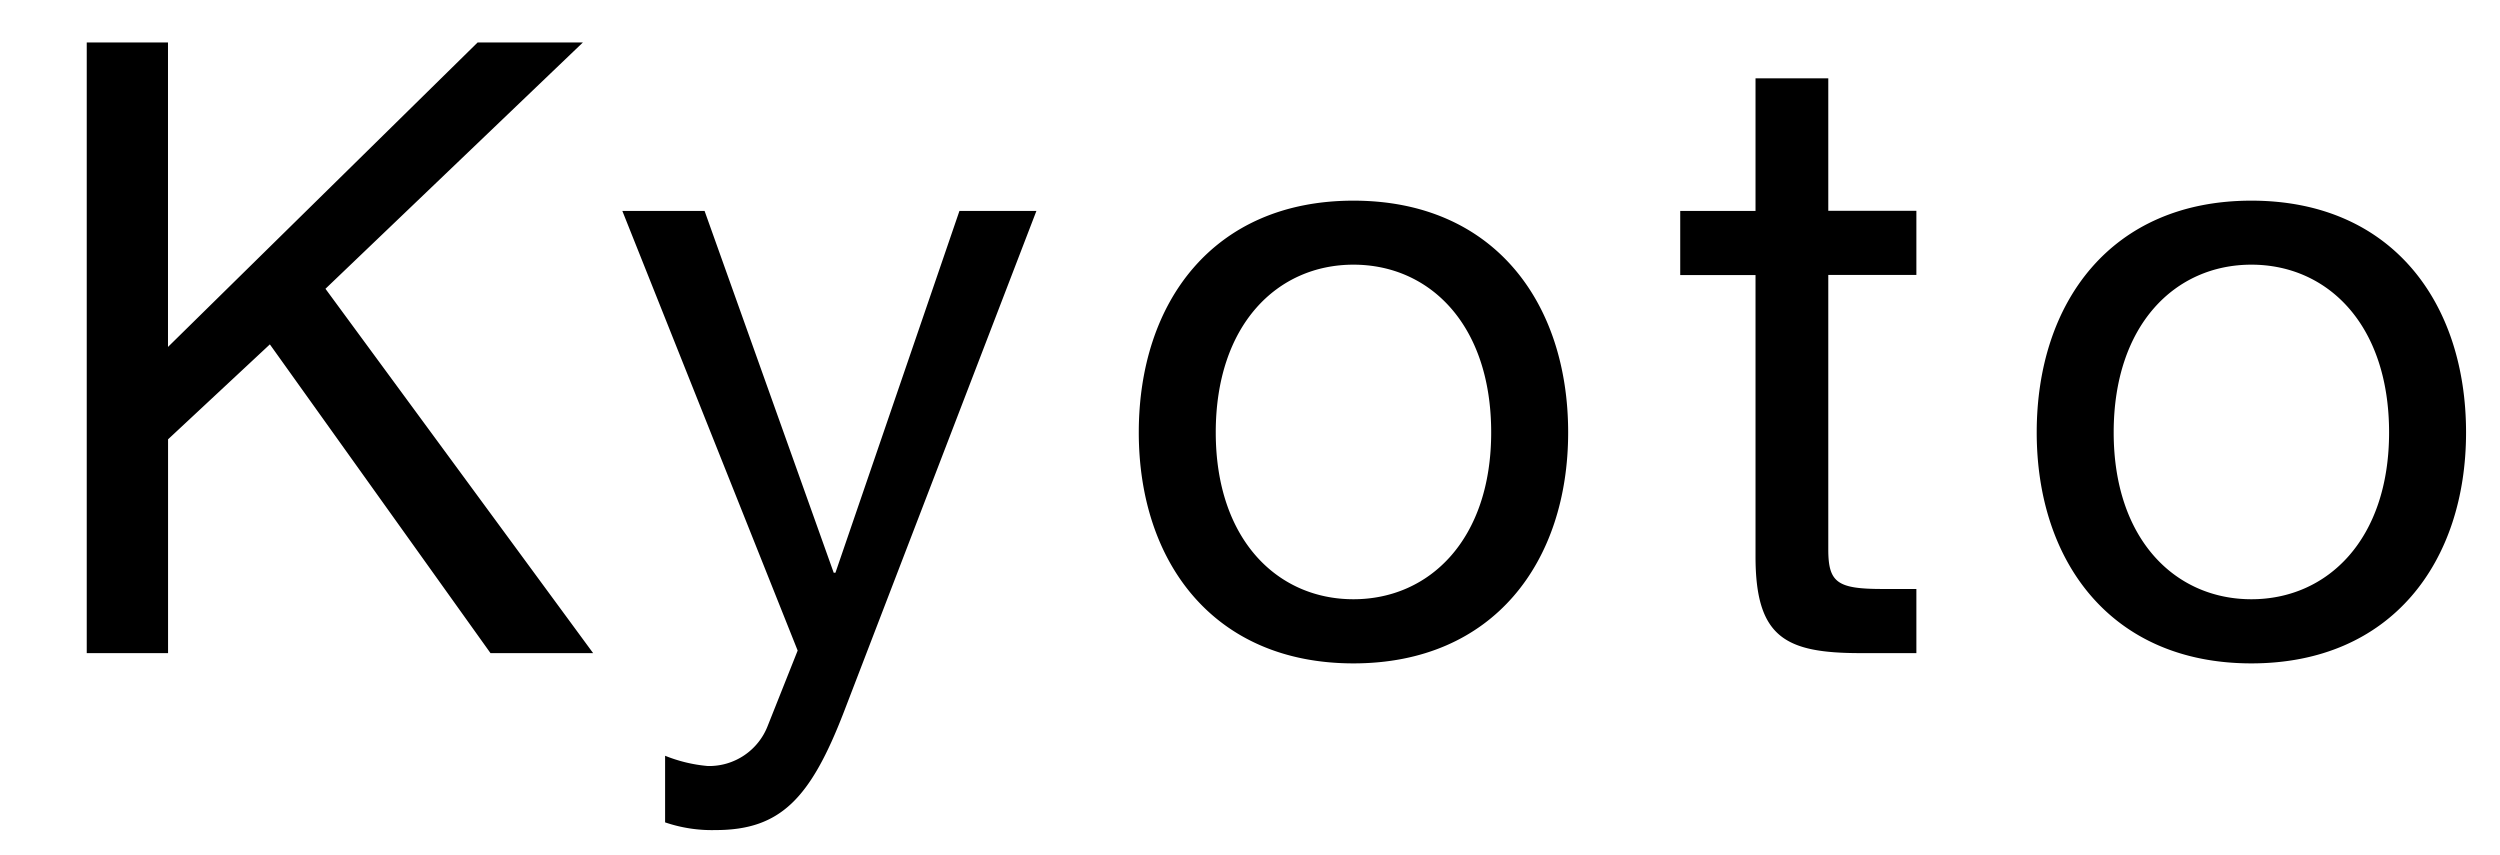<svg xmlns="http://www.w3.org/2000/svg" width="76" height="26" viewBox="0 0 76 26">
<defs>
    <style>
      .cls-2 {
        fill-rule: evenodd;
      }
    </style>
  </defs>
  <path class="cls-2" d="M217.639,115.855h2.47v-6.5l3.095-2.886,6.708,9.387h3.12l-8.138-11.077,7.826-7.488h-3.2l-9.413,9.256V97.29h-2.47v18.565Zm28.868-13.443h-2.34l-3.77,11h-0.052l-3.926-11h-2.5l5.33,13.365-0.91,2.288a1.909,1.909,0,0,1-1.82,1.222,4.522,4.522,0,0,1-1.3-.312V121a4.4,4.4,0,0,0,1.534.234c1.976,0,2.886-.962,3.9-3.588Zm3.112,6.734c0,3.927,2.262,7.021,6.526,7.021s6.527-3.094,6.527-7.021c0-3.952-2.262-7.046-6.527-7.046S249.619,105.194,249.619,109.146Zm2.34,0c0-3.276,1.872-5.1,4.186-5.1s4.187,1.82,4.187,5.1c0,3.251-1.873,5.071-4.187,5.071S251.959,112.4,251.959,109.146Zm18.619-10.764h-2.21v4.03h-2.289v1.95h2.289v8.555c0,2.47.91,2.938,3.2,2.938h1.69v-1.95h-1.014c-1.378,0-1.664-.182-1.664-1.2v-8.347h2.678v-1.95h-2.678v-4.03Zm6.338,10.764c0,3.927,2.262,7.021,6.526,7.021s6.526-3.094,6.526-7.021c0-3.952-2.262-7.046-6.526-7.046S276.916,105.194,276.916,109.146Zm2.34,0c0-3.276,1.872-5.1,4.186-5.1s4.186,1.82,4.186,5.1c0,3.251-1.872,5.071-4.186,5.071S279.256,112.4,279.256,109.146Z" transform="translate(-215 -96)"/>
</svg>
